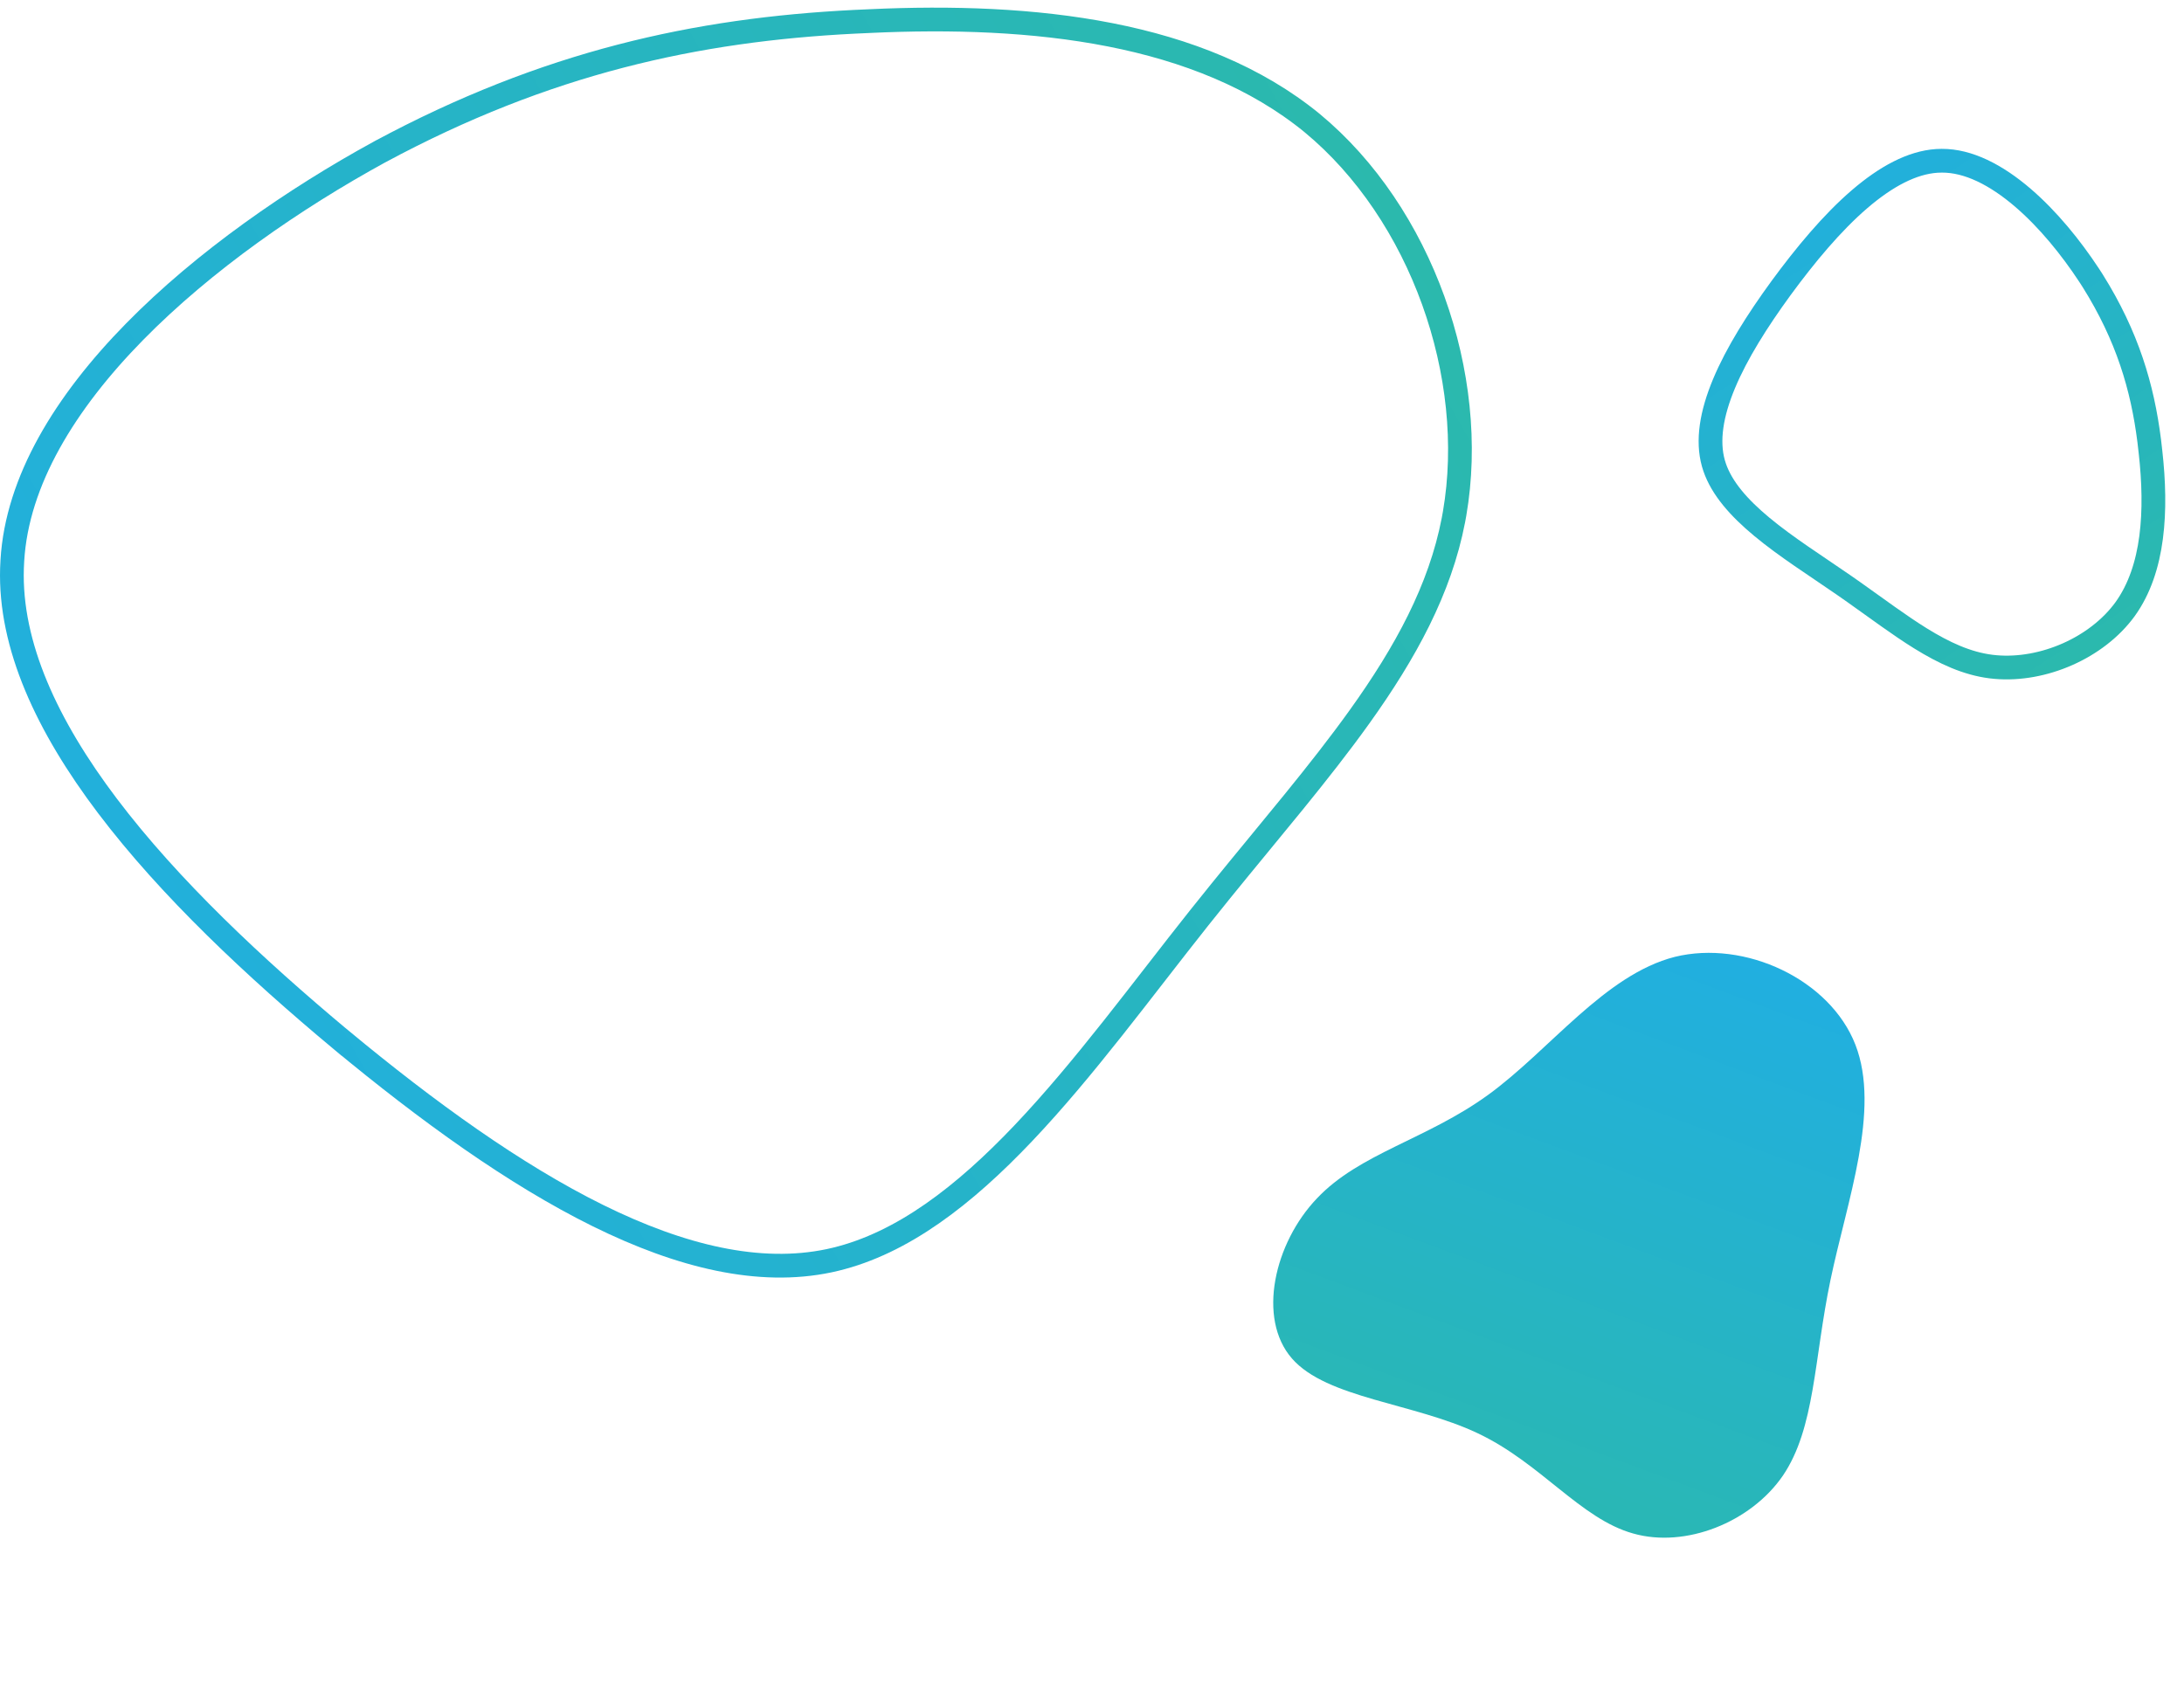 <svg width="184" height="142" viewBox="0 0 184 142" fill="none" xmlns="http://www.w3.org/2000/svg">
<path d="M154.214 107.861C152.817 114.554 152.923 120.318 150.214 124.323C147.511 128.274 141.994 130.466 137.59 129.208C133.155 127.975 129.81 123.262 124.475 120.753C119.115 118.212 111.772 117.821 108.846 114.464C105.895 111.078 107.361 104.726 110.957 100.968C114.53 97.178 120.201 96.006 125.381 92.245C130.561 88.484 135.195 82.129 141.102 80.623C147.001 79.173 154.18 82.517 156.317 88.028C158.454 93.539 155.61 101.168 154.214 107.861Z" fill="url(#paint0_linear_313_944)"/>
<path d="M1.01 47.869L1.04 47.24L1.04 47.233C1.436 40.532 5.469 33.93 11.341 27.948C17.194 21.986 24.763 16.753 31.991 12.796L31.992 12.796C46.047 5.234 58.722 2.503 71.964 1.837L73.247 1.779L73.254 1.778C87.044 1.133 101.098 2.638 110.541 10.363C119.758 17.982 124.554 31.676 122.549 43.278L122.448 43.829C121.326 49.654 118.424 54.967 114.551 60.378C111.143 65.138 107.069 69.866 102.839 75.085L101.018 77.353C96.154 83.478 91.358 90.065 86.211 95.485C81.225 100.736 76.048 104.735 70.392 106.103L69.843 106.228C63.982 107.46 57.4 105.894 50.378 102.426C43.367 98.963 36.033 93.663 28.724 87.605L28.723 87.606C21.456 81.542 14.284 74.825 9.049 67.899C3.963 61.172 0.804 54.376 1.01 47.869Z" stroke="url(#paint1_linear_313_944)" stroke-width="2"/>
<path d="M163.593 13.543L163.599 13.543C165.823 13.531 168.173 14.726 170.436 16.67C172.541 18.478 174.466 20.847 176.005 23.188L176.307 23.656C179.226 28.318 180.501 32.618 181.071 37.151L181.175 38.061L181.177 38.068C181.729 43.02 181.479 47.931 179.038 51.326C176.658 54.599 172.123 56.554 168.121 56.204L167.735 56.163C165.72 55.909 163.811 55.035 161.787 53.78C159.989 52.665 158.217 51.328 156.203 49.906L155.325 49.292C152.952 47.651 150.493 46.1 148.43 44.387C146.497 42.78 145.07 41.153 144.46 39.385L144.349 39.029C143.82 37.133 144.181 34.873 145.254 32.309C146.321 29.758 148.044 27.025 150.066 24.253C152.092 21.494 154.335 18.783 156.678 16.772C158.891 14.873 161.08 13.695 163.175 13.556L163.593 13.543Z" stroke="url(#paint2_linear_313_944)" stroke-width="2"/>
<defs>
<linearGradient id="paint0_linear_313_944" x1="146.579" y1="74.897" x2="122.56" y2="139.293" gradientUnits="userSpaceOnUse">
<stop stop-color="#20AEE5"/>
<stop offset="1" stop-color="#2CBAA7"/>
</linearGradient>
<linearGradient id="paint1_linear_313_944" x1="1.16964e-06" y1="103.708" x2="139.731" y2="24.477" gradientUnits="userSpaceOnUse">
<stop stop-color="#20AEE5"/>
<stop offset="1" stop-color="#2CBAA7"/>
</linearGradient>
<linearGradient id="paint2_linear_313_944" x1="143.029" y1="13.848" x2="174.914" y2="62.721" gradientUnits="userSpaceOnUse">
<stop stop-color="#20AEE5"/>
<stop offset="1" stop-color="#2CBAA7"/>
</linearGradient>
</defs>
</svg>

